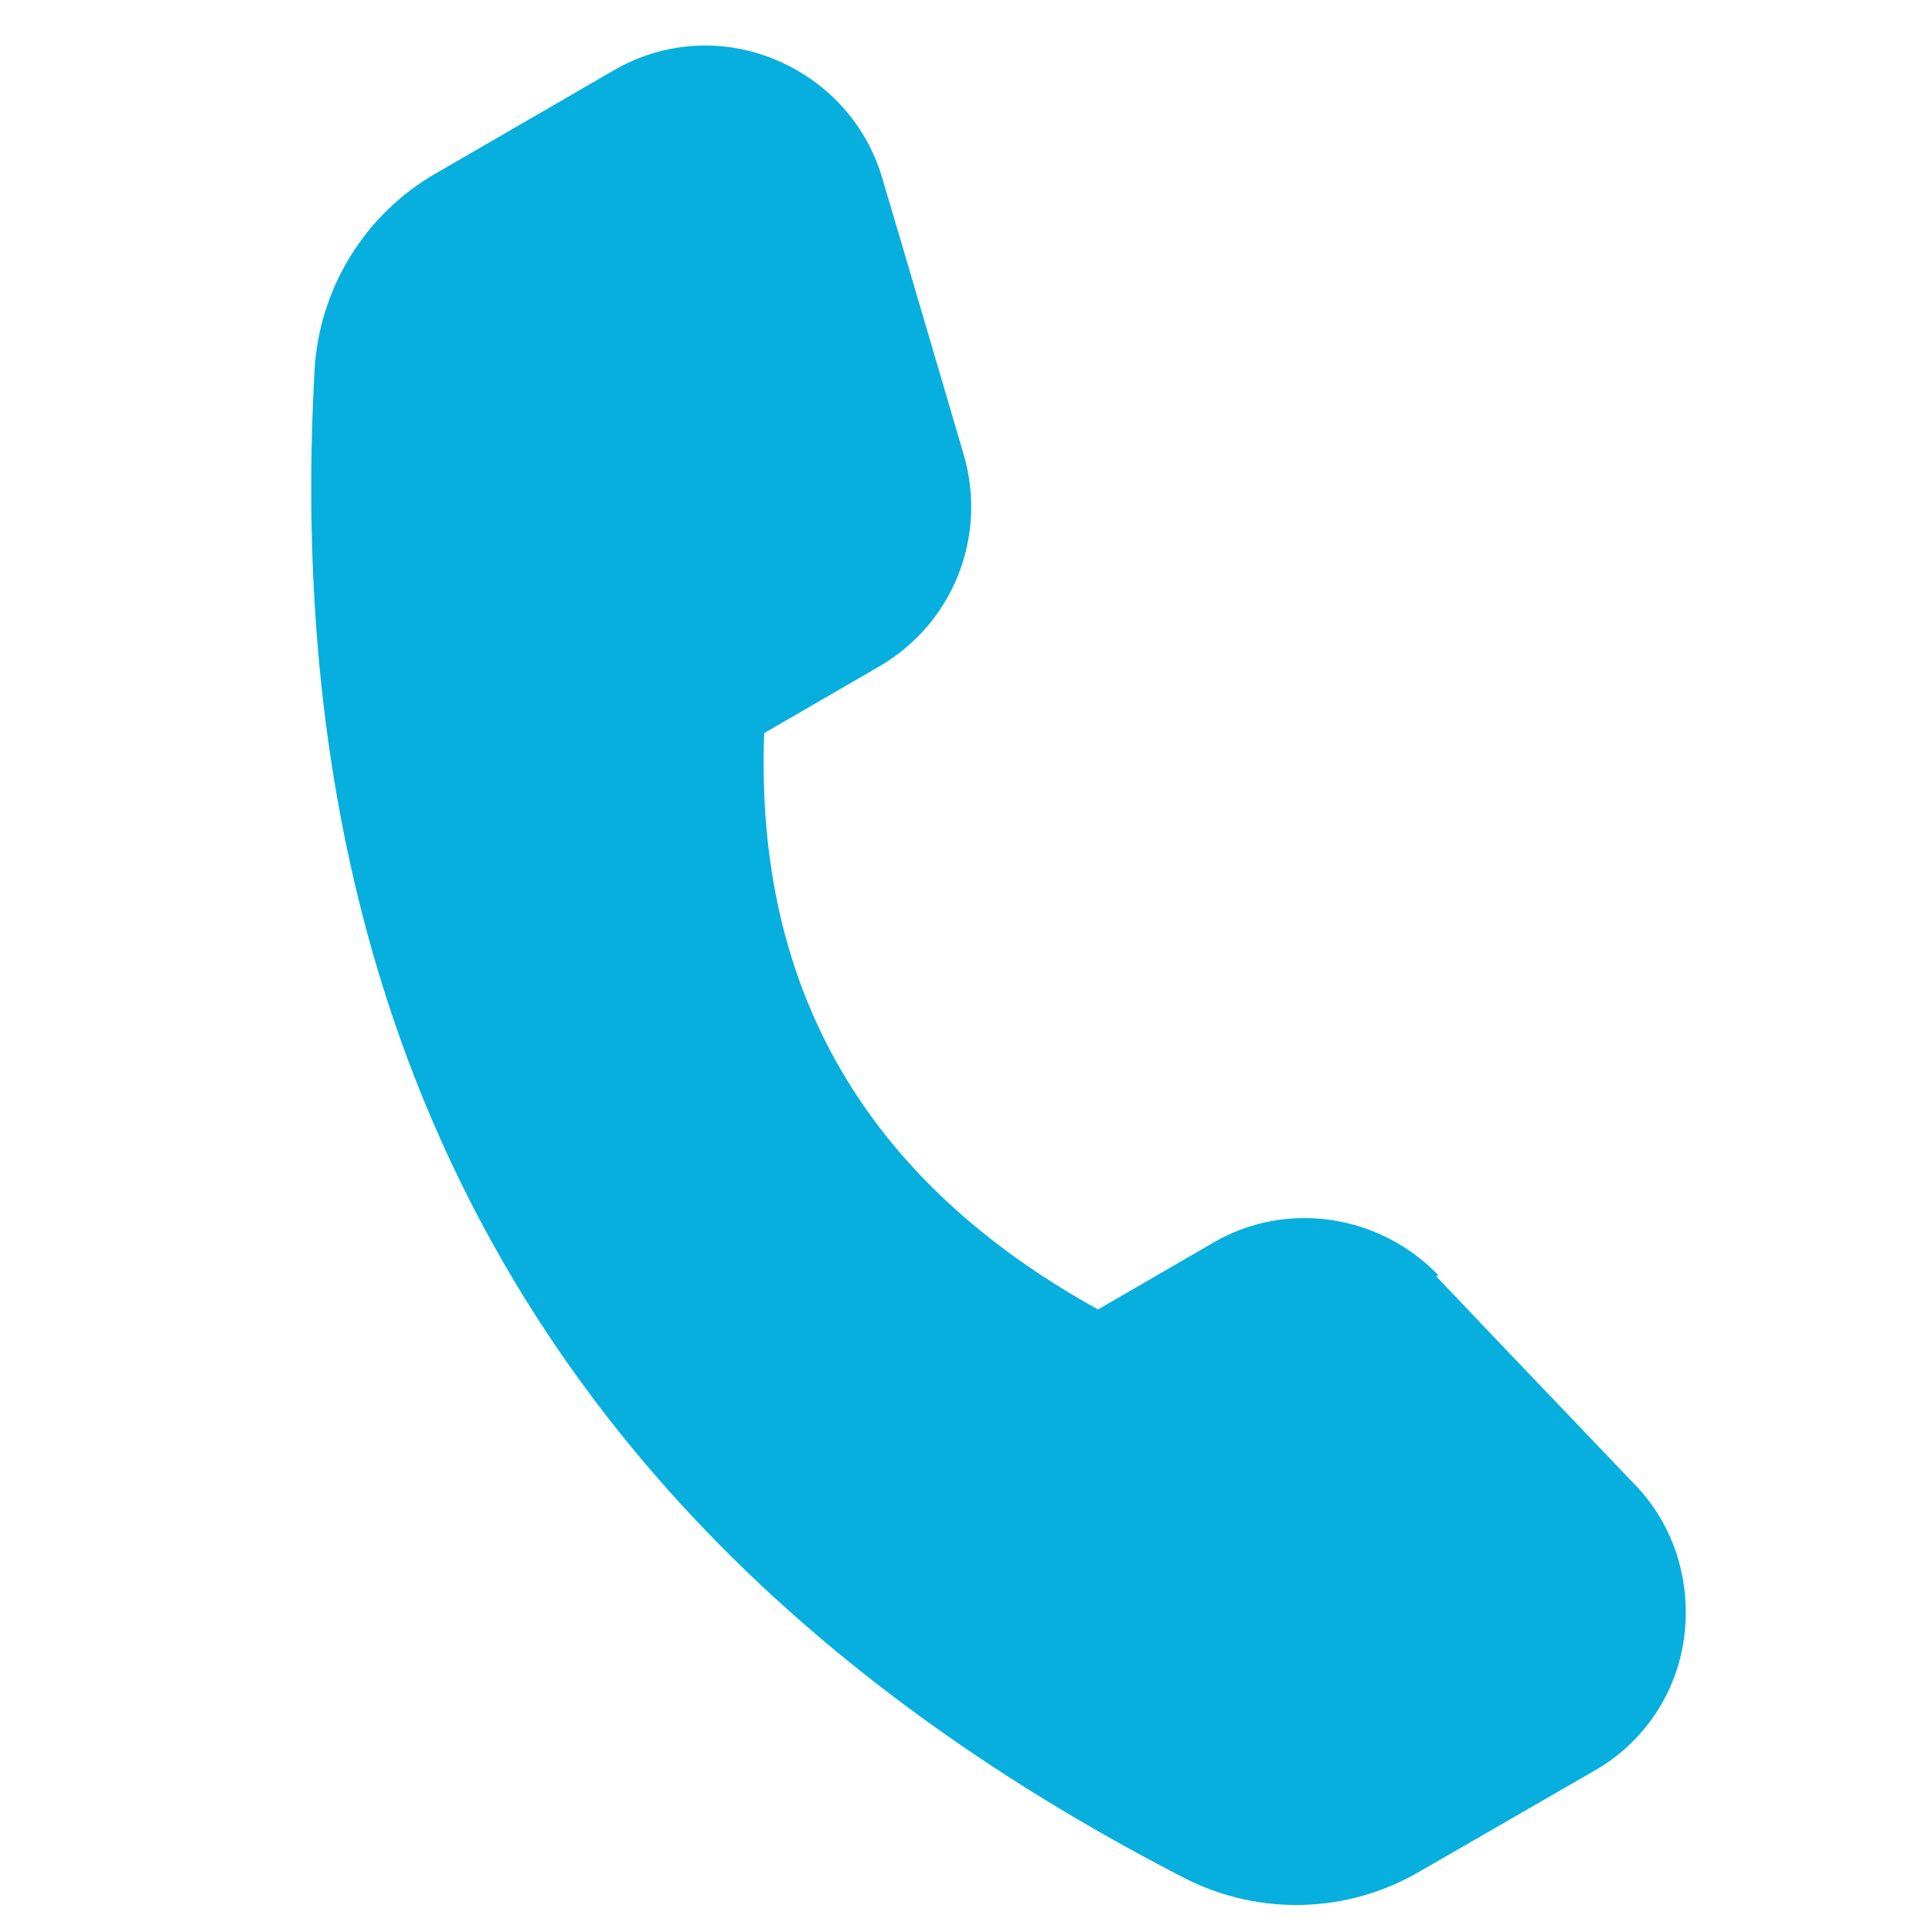 <?xml version="1.0" encoding="UTF-8"?><svg id="uuid-24a4d4ee-e0c3-41e2-bfd9-3037a9b77031" xmlns="http://www.w3.org/2000/svg" width="18" height="18" viewBox="0 0 18 18"><path d="m13.4,11.88c-.55-.57-1.42-.7-2.1-.3l-1.07.62c-2.15-1.19-3.2-2.97-3.11-5.37,0,0,1.07-.62,1.07-.62.69-.4,1.01-1.21.79-1.97-.21-.71-.51-1.74-.76-2.58-.15-.51-.52-.91-1.01-1.11s-1.04-.16-1.5.11l-1.64.95c-.67.38-1.1,1.08-1.14,1.85h0c-.35,6.39,2.34,11.07,8.11,14.04,0,0,0,0,0,0,.69.35,1.51.33,2.18-.06.47-.27,1.09-.63,1.63-.94.46-.26.77-.72.84-1.24s-.09-1.05-.46-1.43c-.6-.63-1.34-1.4-1.85-1.94h0Z" style="fill:#06afdd; fill-rule:evenodd; stroke-width:0px;"/></svg>
